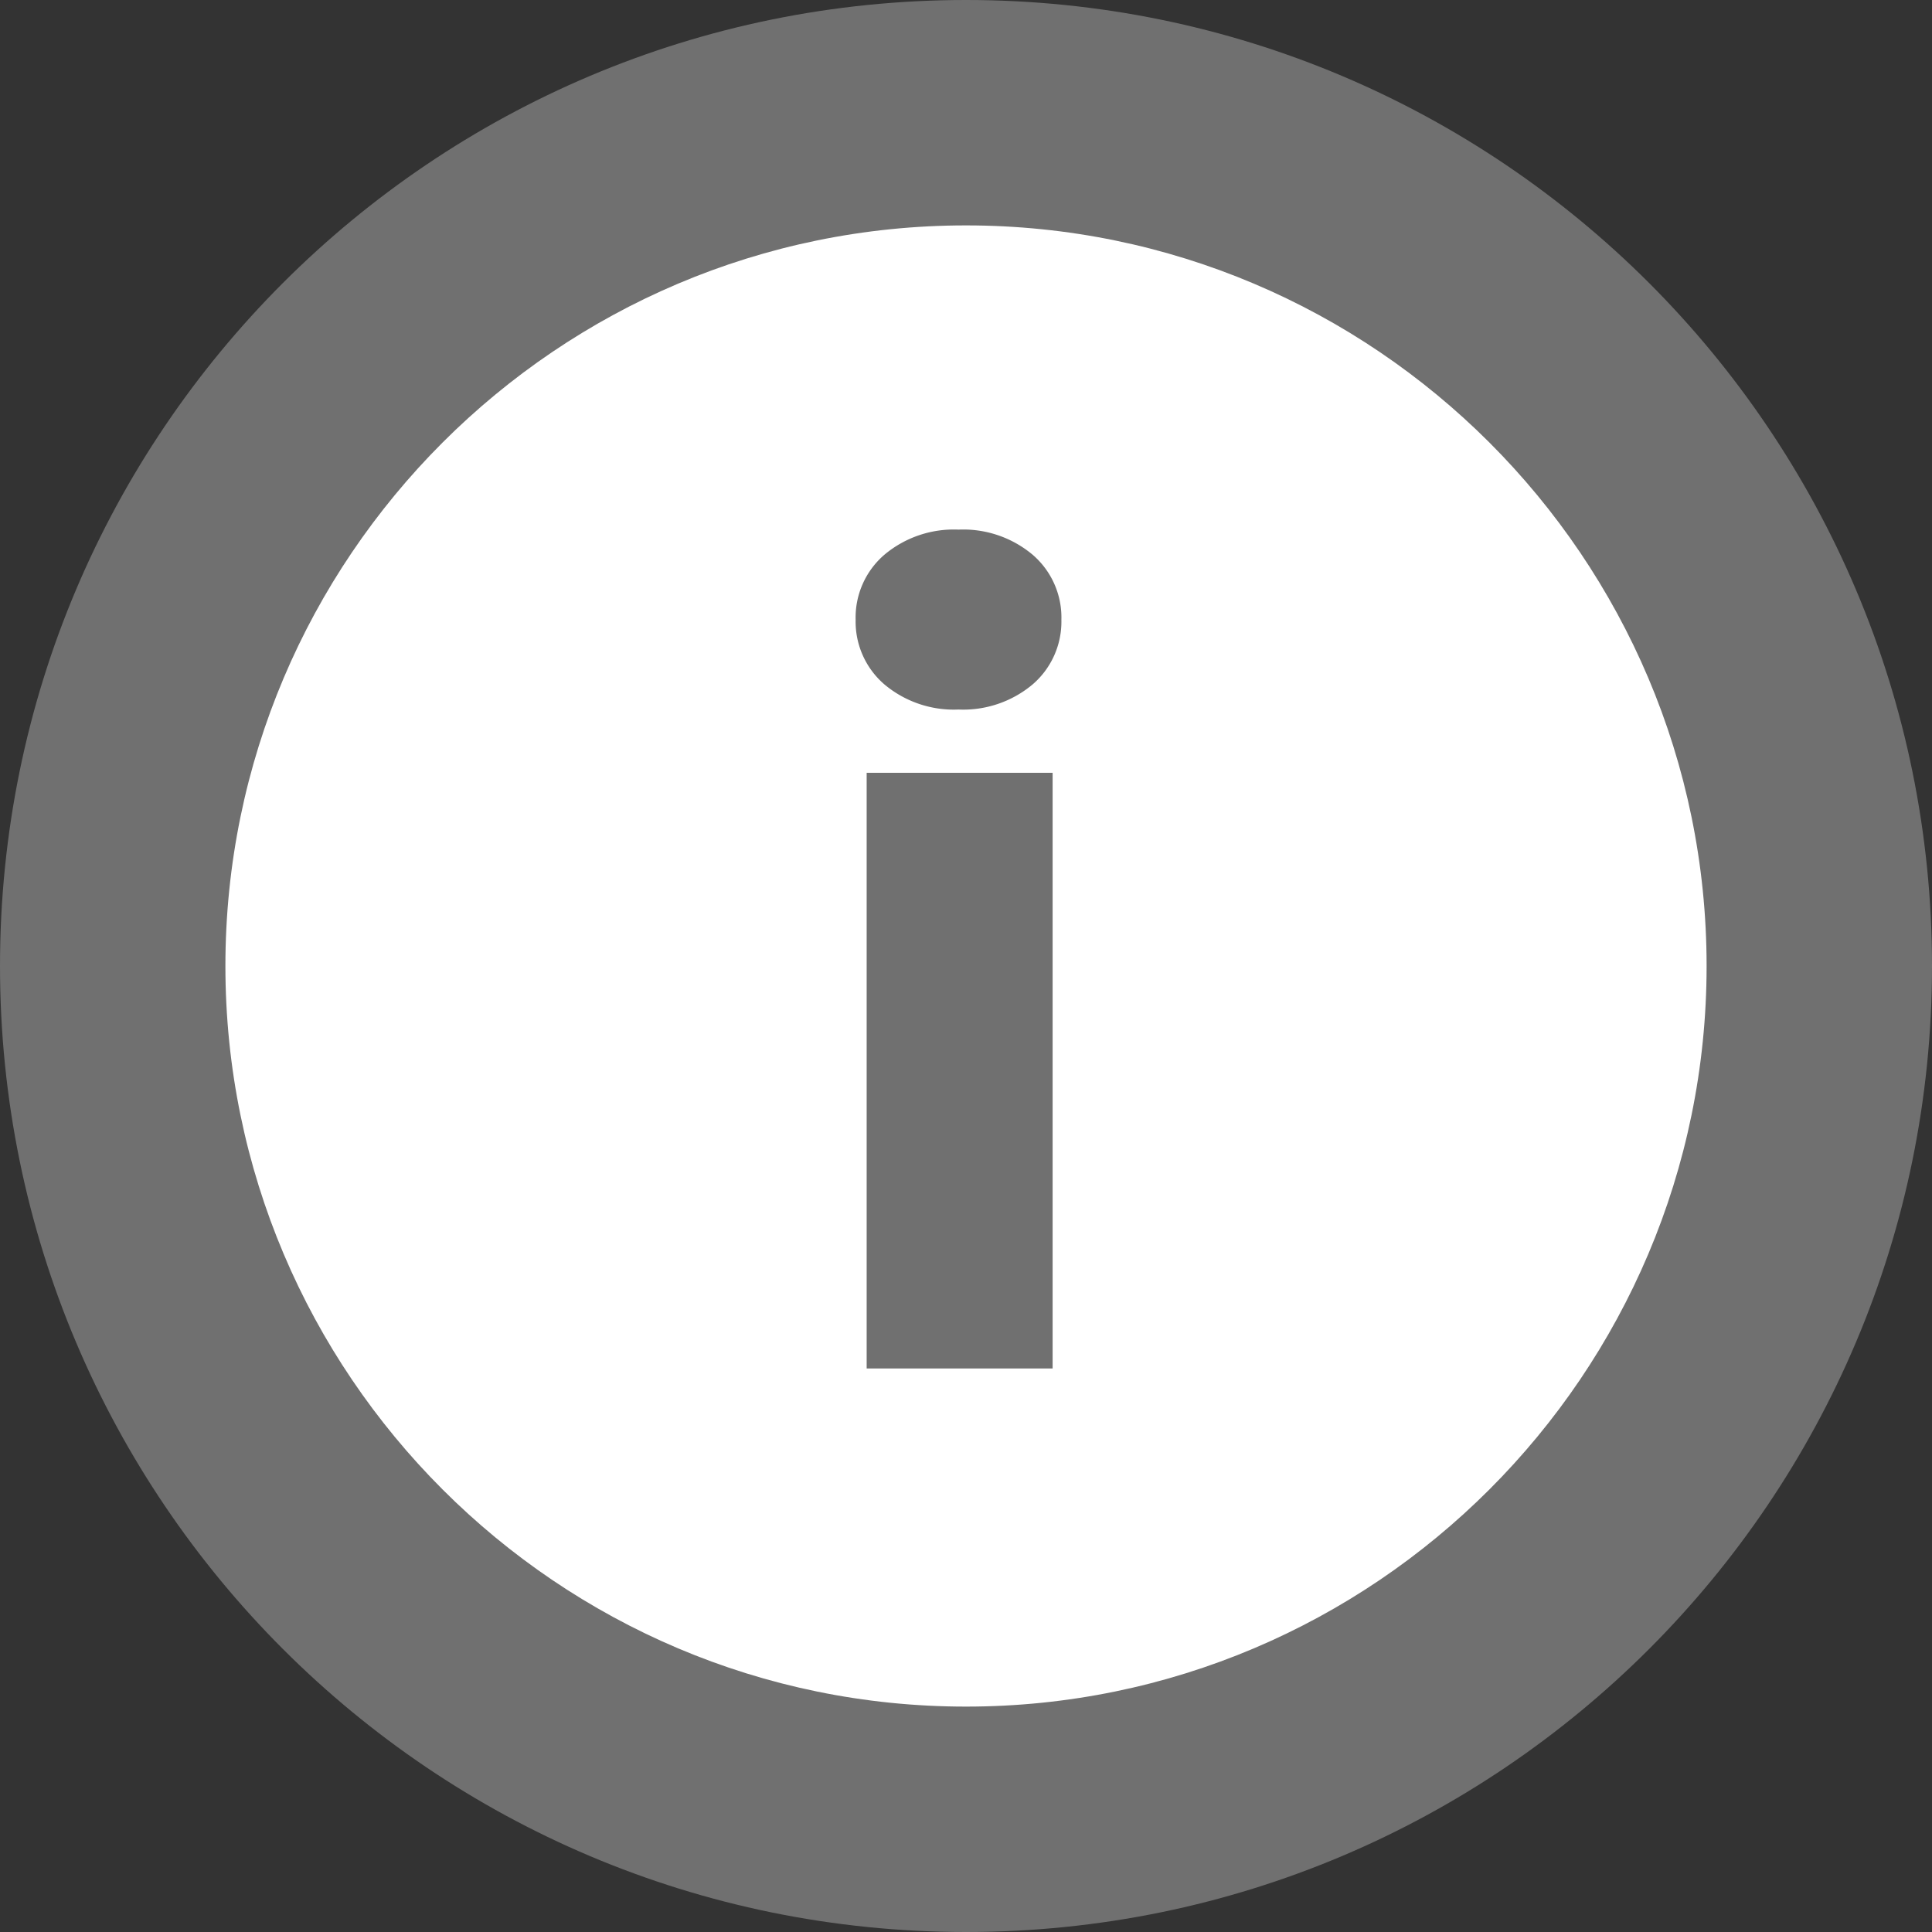 <svg xmlns="http://www.w3.org/2000/svg" width="24" height="24" viewBox="0 0 24 24">
  <rect x="0" y="0" width="24" height="24" fill="#333333" stroke="none"/>
  <g id="Icon_ionic-ios-information-circle-outline" data-name="Icon ionic-ios-information-circle-outline" transform="translate(-2.931 -1.963)">
    <g id="Group_39" data-name="Group 39">
      <g id="Path_48" data-name="Path 48" transform="translate(2.931 1.963)" fill="#fff">
        <path d="M 12 22.6 C 6.155 22.6 1.4 17.845 1.4 12 C 1.4 6.155 6.155 1.4 12 1.4 C 17.845 1.4 22.6 6.155 22.6 12 C 22.6 17.845 17.845 22.6 12 22.6 Z" stroke="none"/>
        <path d="M 12 2.8 C 6.927 2.8 2.8 6.927 2.8 12 C 2.8 17.073 6.927 21.2 12 21.2 C 17.073 21.2 21.2 17.073 21.2 12 C 21.2 6.927 17.073 2.8 12 2.8 M 12 0 C 18.627 0 24 5.373 24 12 C 24 18.627 18.627 24 12 24 C 5.373 24 0 18.627 0 12 C 0 5.373 5.373 0 12 0 Z" stroke="none" fill="#707070"/>
      </g>
      <path id="Path_49" data-name="Path 49" d="M3.076,0H.766V-7.4H3.076ZM.629-9.3a1.028,1.028,0,0,1,.355-.807,1.341,1.341,0,0,1,.923-.314,1.341,1.341,0,0,1,.923.314,1.028,1.028,0,0,1,.355.807A1.028,1.028,0,0,1,2.83-8.5a1.341,1.341,0,0,1-.923.314A1.341,1.341,0,0,1,.984-8.5,1.028,1.028,0,0,1,.629-9.3Z" transform="translate(12.931 18.963)" fill="#707070"/>
    </g>
  </g>
</svg>
